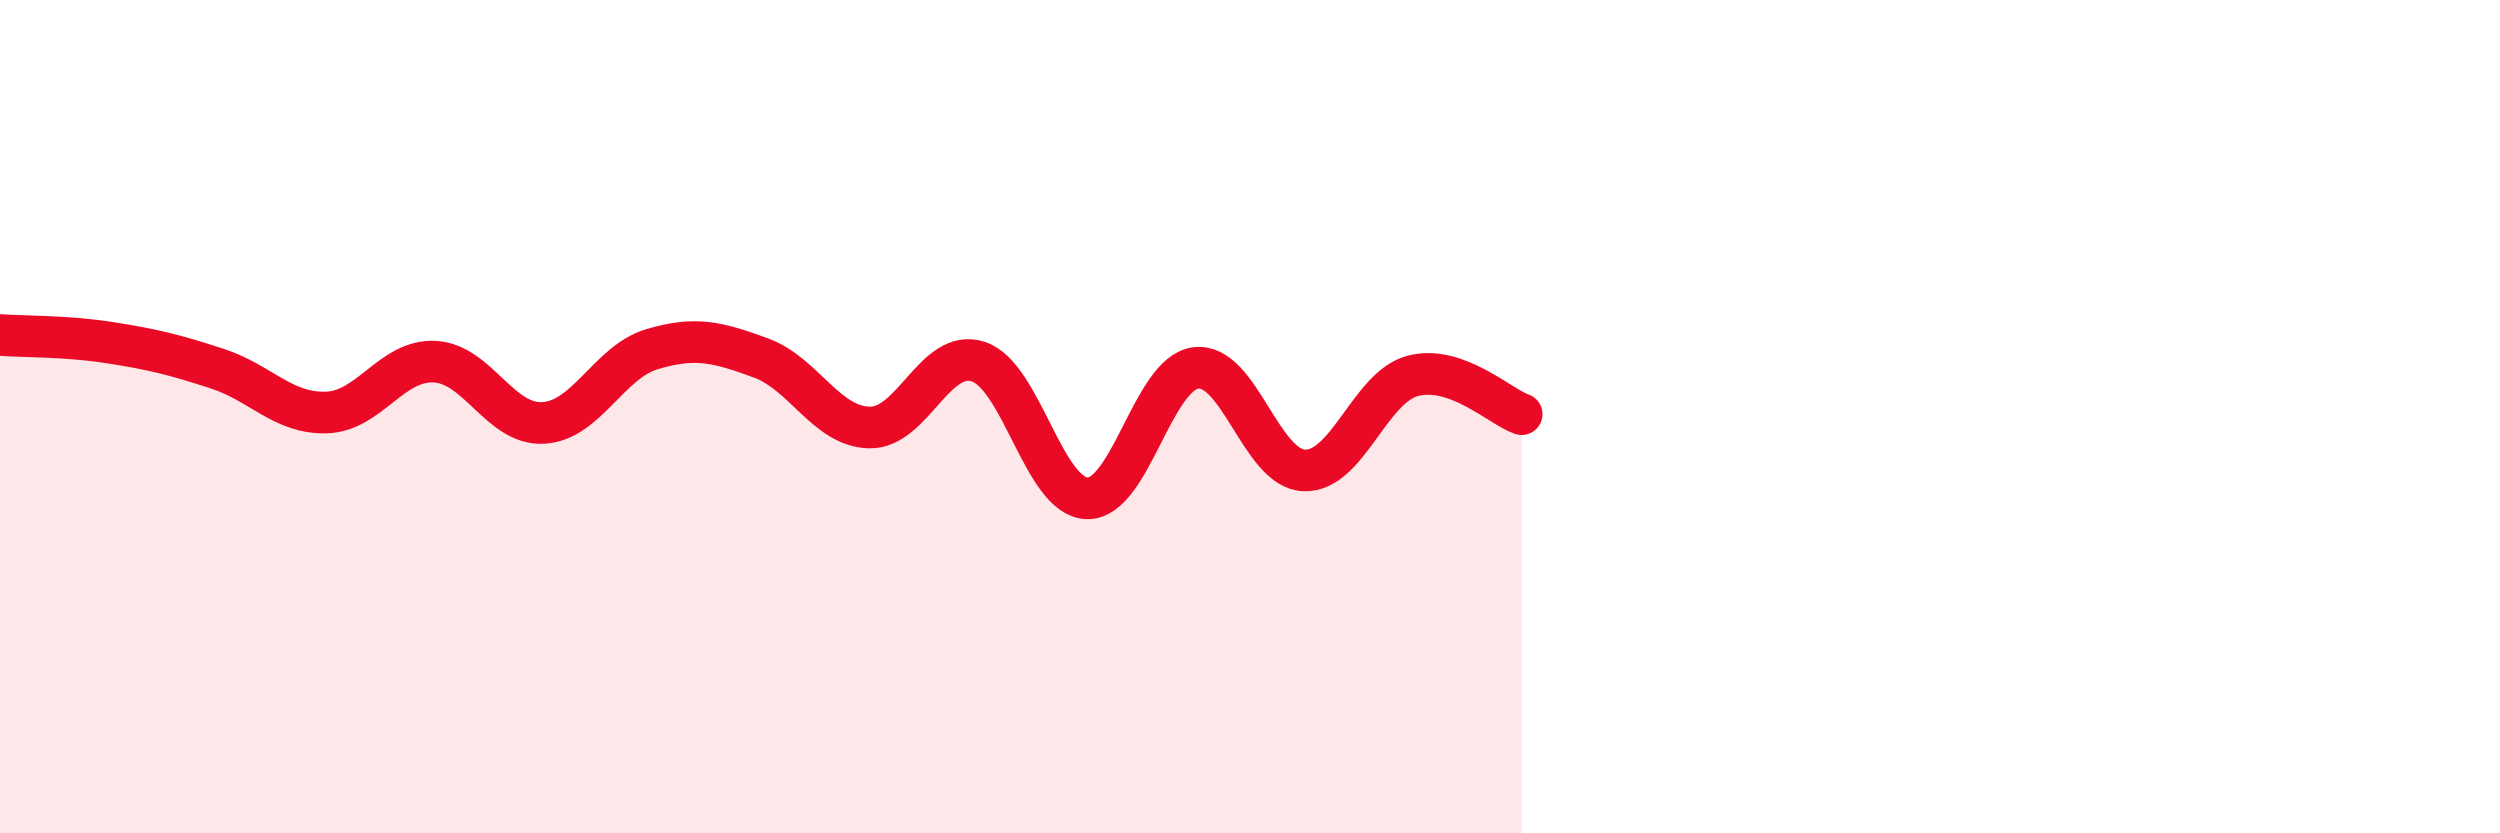 
    <svg width="60" height="20" viewBox="0 0 60 20" xmlns="http://www.w3.org/2000/svg">
      <path
        d="M 0,8.04 C 0.52,8.08 1.57,8.06 2.61,8.22 C 3.65,8.38 4.18,8.51 5.22,8.85 C 6.26,9.19 6.79,9.93 7.83,9.9 C 8.87,9.87 9.39,8.63 10.43,8.68 C 11.47,8.73 12,10.21 13.04,10.15 C 14.08,10.09 14.61,8.69 15.65,8.38 C 16.69,8.07 17.22,8.21 18.26,8.59 C 19.3,8.97 19.83,10.24 20.87,10.26 C 21.91,10.28 22.44,8.34 23.48,8.68 C 24.52,9.02 25.05,11.93 26.09,11.96 C 27.13,11.99 27.66,8.96 28.7,8.83 C 29.74,8.7 30.26,11.25 31.3,11.29 C 32.34,11.33 32.87,9.29 33.91,9.02 C 34.95,8.75 36,9.76 36.52,9.94L36.52 20L0 20Z"
        fill="#EB0A25"
        opacity="0.1"
        stroke-linecap="round"
        stroke-linejoin="round"
      />
      <path
        d="M 0,8.04 C 0.52,8.08 1.57,8.06 2.61,8.22 C 3.65,8.38 4.18,8.51 5.22,8.85 C 6.26,9.19 6.79,9.93 7.83,9.9 C 8.87,9.87 9.39,8.63 10.43,8.68 C 11.47,8.73 12,10.21 13.04,10.15 C 14.08,10.09 14.61,8.69 15.65,8.38 C 16.69,8.07 17.22,8.21 18.26,8.59 C 19.3,8.97 19.83,10.24 20.87,10.26 C 21.91,10.28 22.44,8.34 23.48,8.68 C 24.52,9.02 25.05,11.93 26.09,11.96 C 27.13,11.99 27.66,8.96 28.7,8.83 C 29.74,8.7 30.26,11.25 31.3,11.29 C 32.34,11.33 32.87,9.29 33.91,9.02 C 34.95,8.75 36,9.76 36.52,9.94"
        stroke="#EB0A25"
        stroke-width="1"
        fill="none"
        stroke-linecap="round"
        stroke-linejoin="round"
      />
    </svg>
  